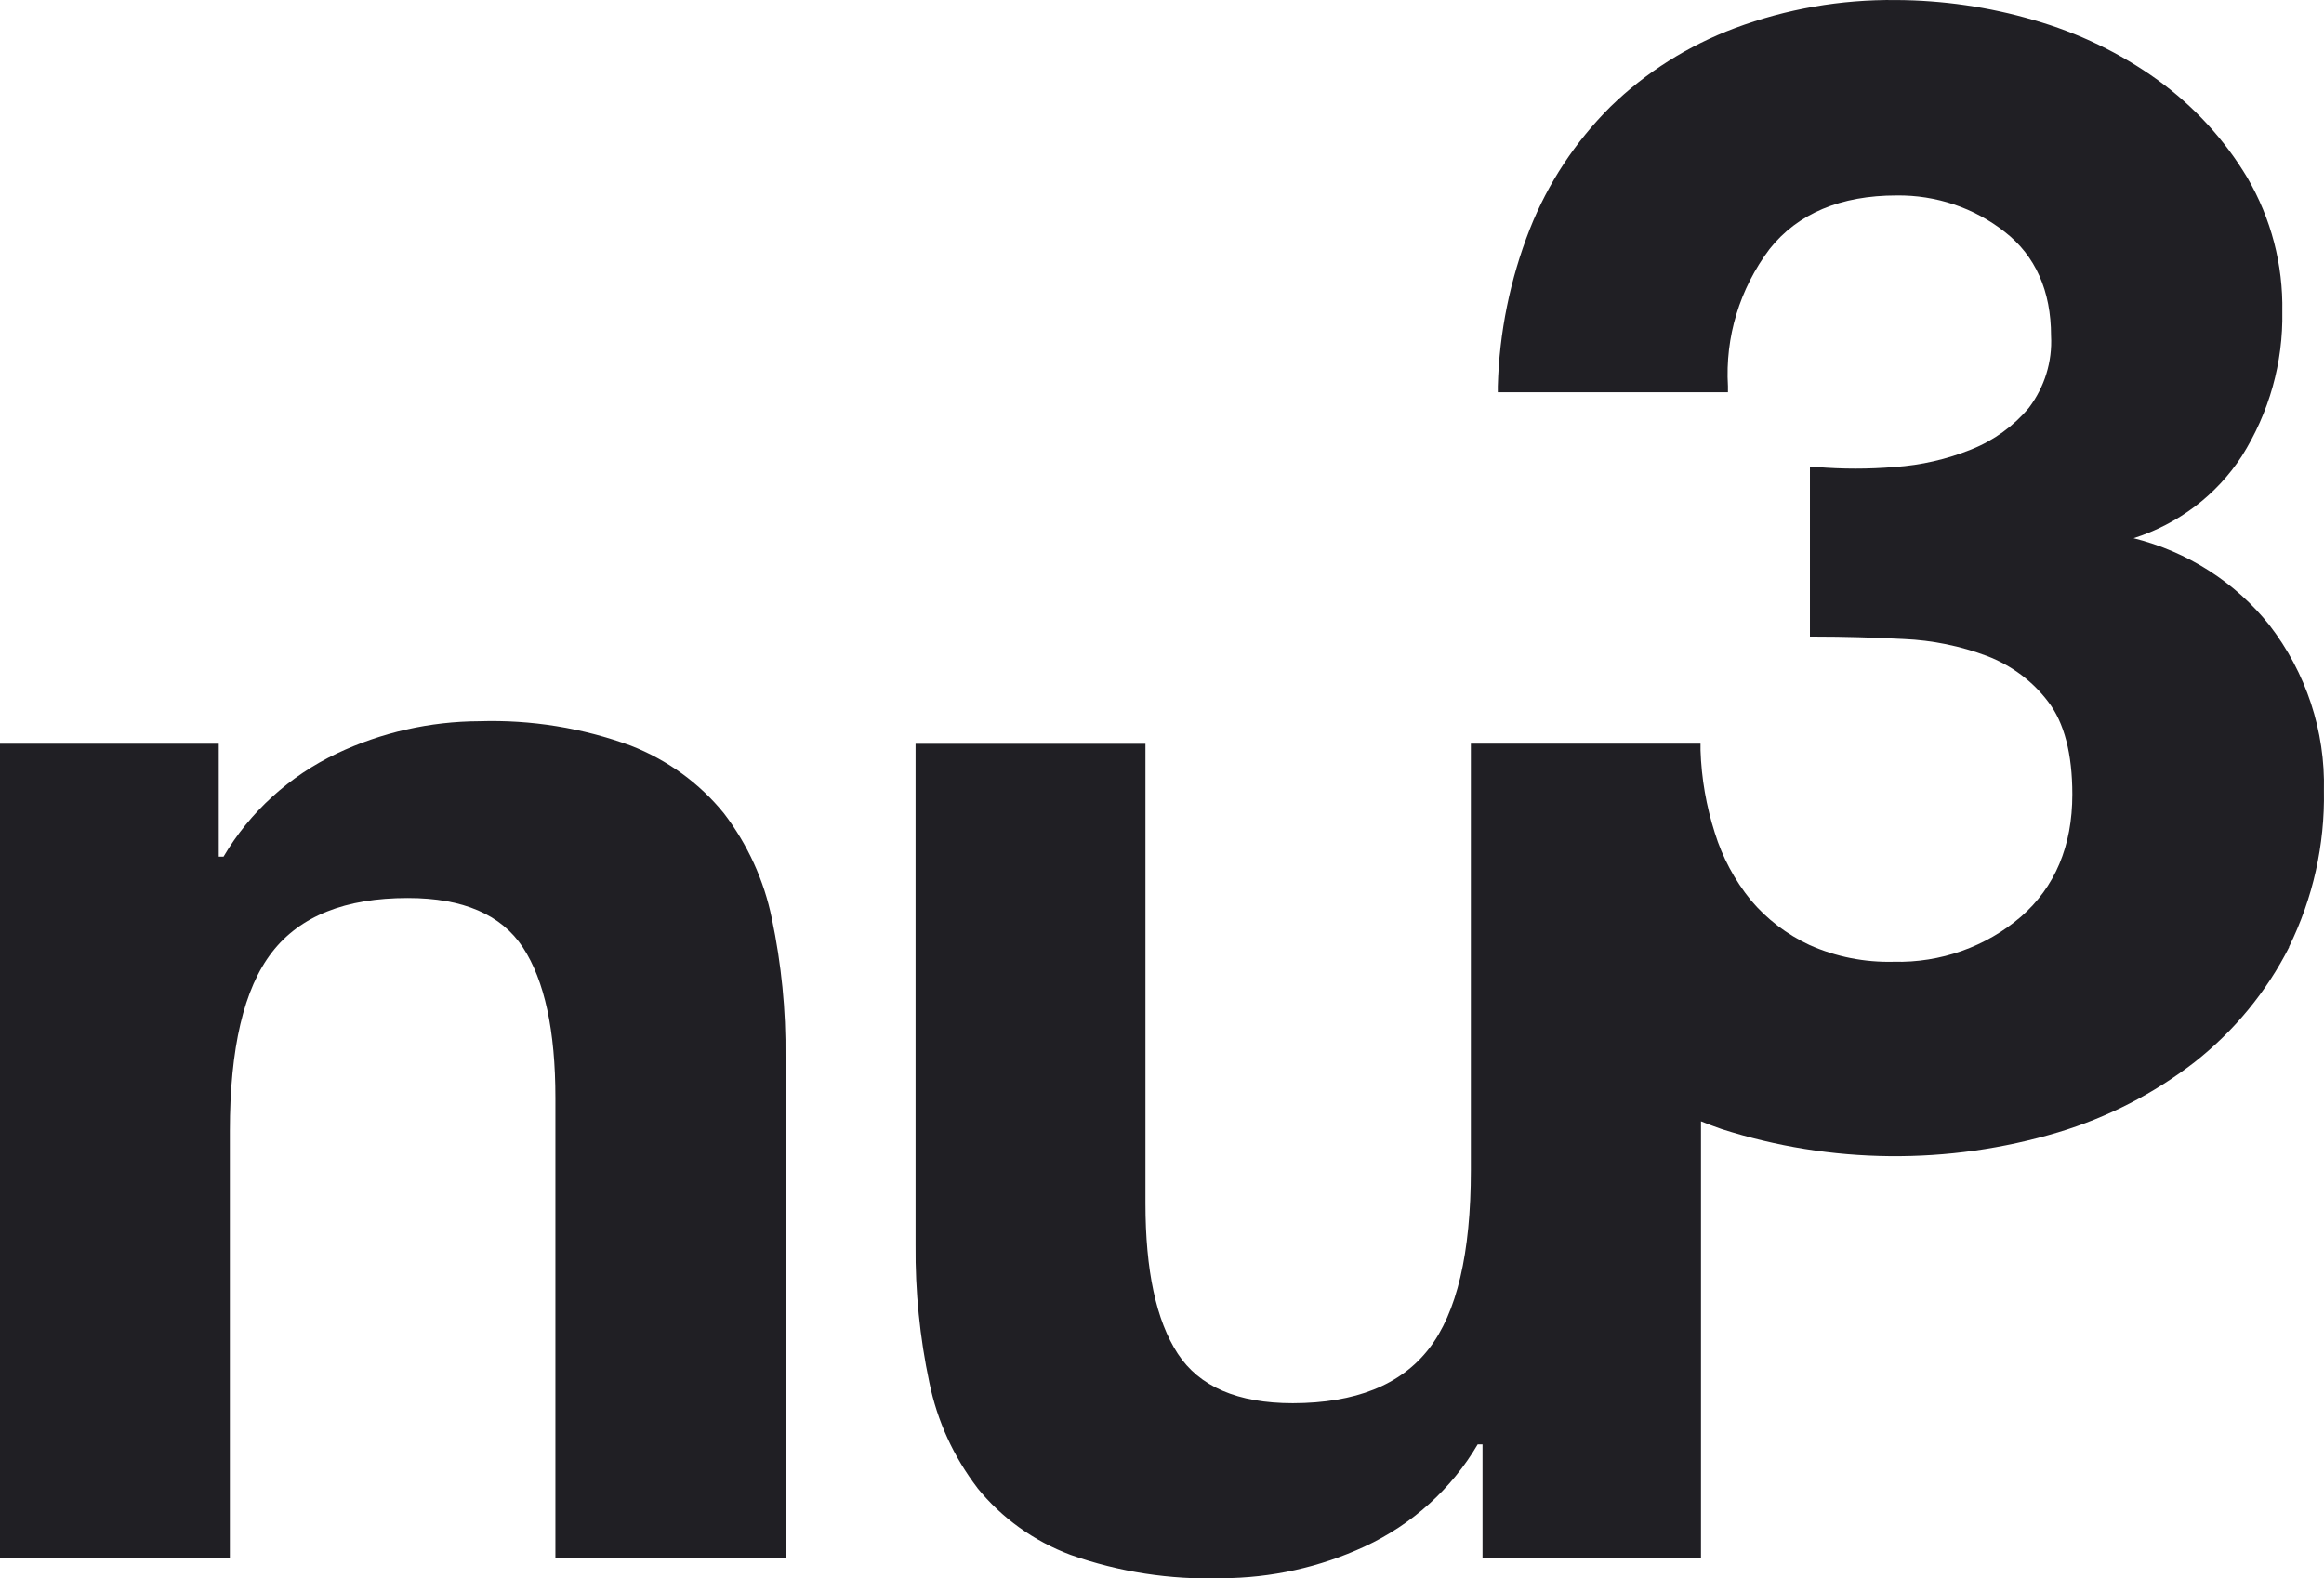 <svg width="131" height="89" viewBox="0 0 131 89" fill="none" xmlns="http://www.w3.org/2000/svg">
<path d="M12.957 63.769C12.957 59.097 13.747 55.74 15.329 53.696C16.908 51.652 19.465 50.631 22.994 50.634C26.098 50.634 28.26 51.566 29.479 53.426C30.697 55.289 31.307 58.115 31.307 61.903V87.826H44.278V59.597C44.307 56.975 44.047 54.355 43.506 51.785C43.069 49.638 42.145 47.614 40.806 45.859C39.43 44.162 37.62 42.847 35.557 42.043C32.834 41.042 29.934 40.575 27.022 40.666C24.239 40.677 21.493 41.298 18.987 42.485C16.307 43.759 14.082 45.786 12.6 48.303H12.331V41.934H0V87.829H12.957V63.769Z" fill="#201F24"/>
<path d="M55.09 83.895C56.46 85.588 58.274 86.893 60.342 87.669C63.073 88.636 65.971 89.084 68.874 88.987C71.654 88.979 74.398 88.37 76.909 87.207C79.595 85.964 81.823 83.95 83.296 81.439H83.568V87.83H95.882V63.225C96.262 63.378 96.643 63.523 97.046 63.662C103.196 65.634 109.826 65.701 116.013 63.846C118.805 63.003 121.413 61.662 123.702 59.891C125.944 58.127 127.766 55.911 129.039 53.397H129.025C130.378 50.649 131.053 47.632 130.996 44.583C131.079 41.218 129.992 37.925 127.915 35.236C125.996 32.825 123.304 31.106 120.266 30.347C122.789 29.543 124.946 27.91 126.362 25.727C127.909 23.274 128.704 20.443 128.65 17.565C128.699 14.928 128.021 12.325 126.685 10.03C125.401 7.878 123.679 6.001 121.625 4.51C119.514 2.991 117.146 1.848 114.626 1.128C112.117 0.391 109.5 0.013 106.871 0.002C103.771 -0.034 100.69 0.502 97.795 1.584C95.164 2.569 92.773 4.079 90.779 6.017C88.797 7.992 87.252 10.339 86.234 12.915C85.121 15.748 84.512 18.744 84.429 21.775V22.117H97.401V21.775C97.235 19.011 98.064 16.277 99.746 14.044C101.339 12.033 103.756 11.021 106.911 11.021C109.128 10.993 111.285 11.719 113.007 13.076C114.734 14.419 115.615 16.402 115.615 18.939C115.693 20.387 115.252 21.82 114.368 22.991C113.504 24.025 112.389 24.832 111.125 25.338C109.749 25.894 108.29 26.231 106.803 26.331C105.332 26.453 103.856 26.453 102.386 26.331H102.023V35.895H102.358C103.928 35.895 105.576 35.942 107.318 36.031C108.922 36.101 110.507 36.423 112.006 36.988C113.384 37.517 114.583 38.412 115.458 39.575C116.359 40.748 116.814 42.506 116.814 44.795C116.814 47.698 115.839 50.018 113.914 51.692C111.943 53.388 109.38 54.295 106.748 54.228C105.112 54.27 103.487 53.95 102 53.285C100.722 52.688 99.592 51.825 98.694 50.758C97.778 49.628 97.089 48.341 96.663 46.964C96.179 45.451 95.907 43.883 95.856 42.3V41.93H82.91V65.984C82.91 70.665 82.121 74.022 80.539 76.057C78.957 78.093 76.403 79.114 72.873 79.12C69.764 79.12 67.604 78.188 66.389 76.327C65.173 74.464 64.567 71.638 64.567 67.85V41.936H51.609V70.2C51.586 72.806 51.846 75.407 52.387 77.96C52.825 80.11 53.752 82.14 55.096 83.897L55.09 83.895Z" fill="#201F24"/>
</svg>
